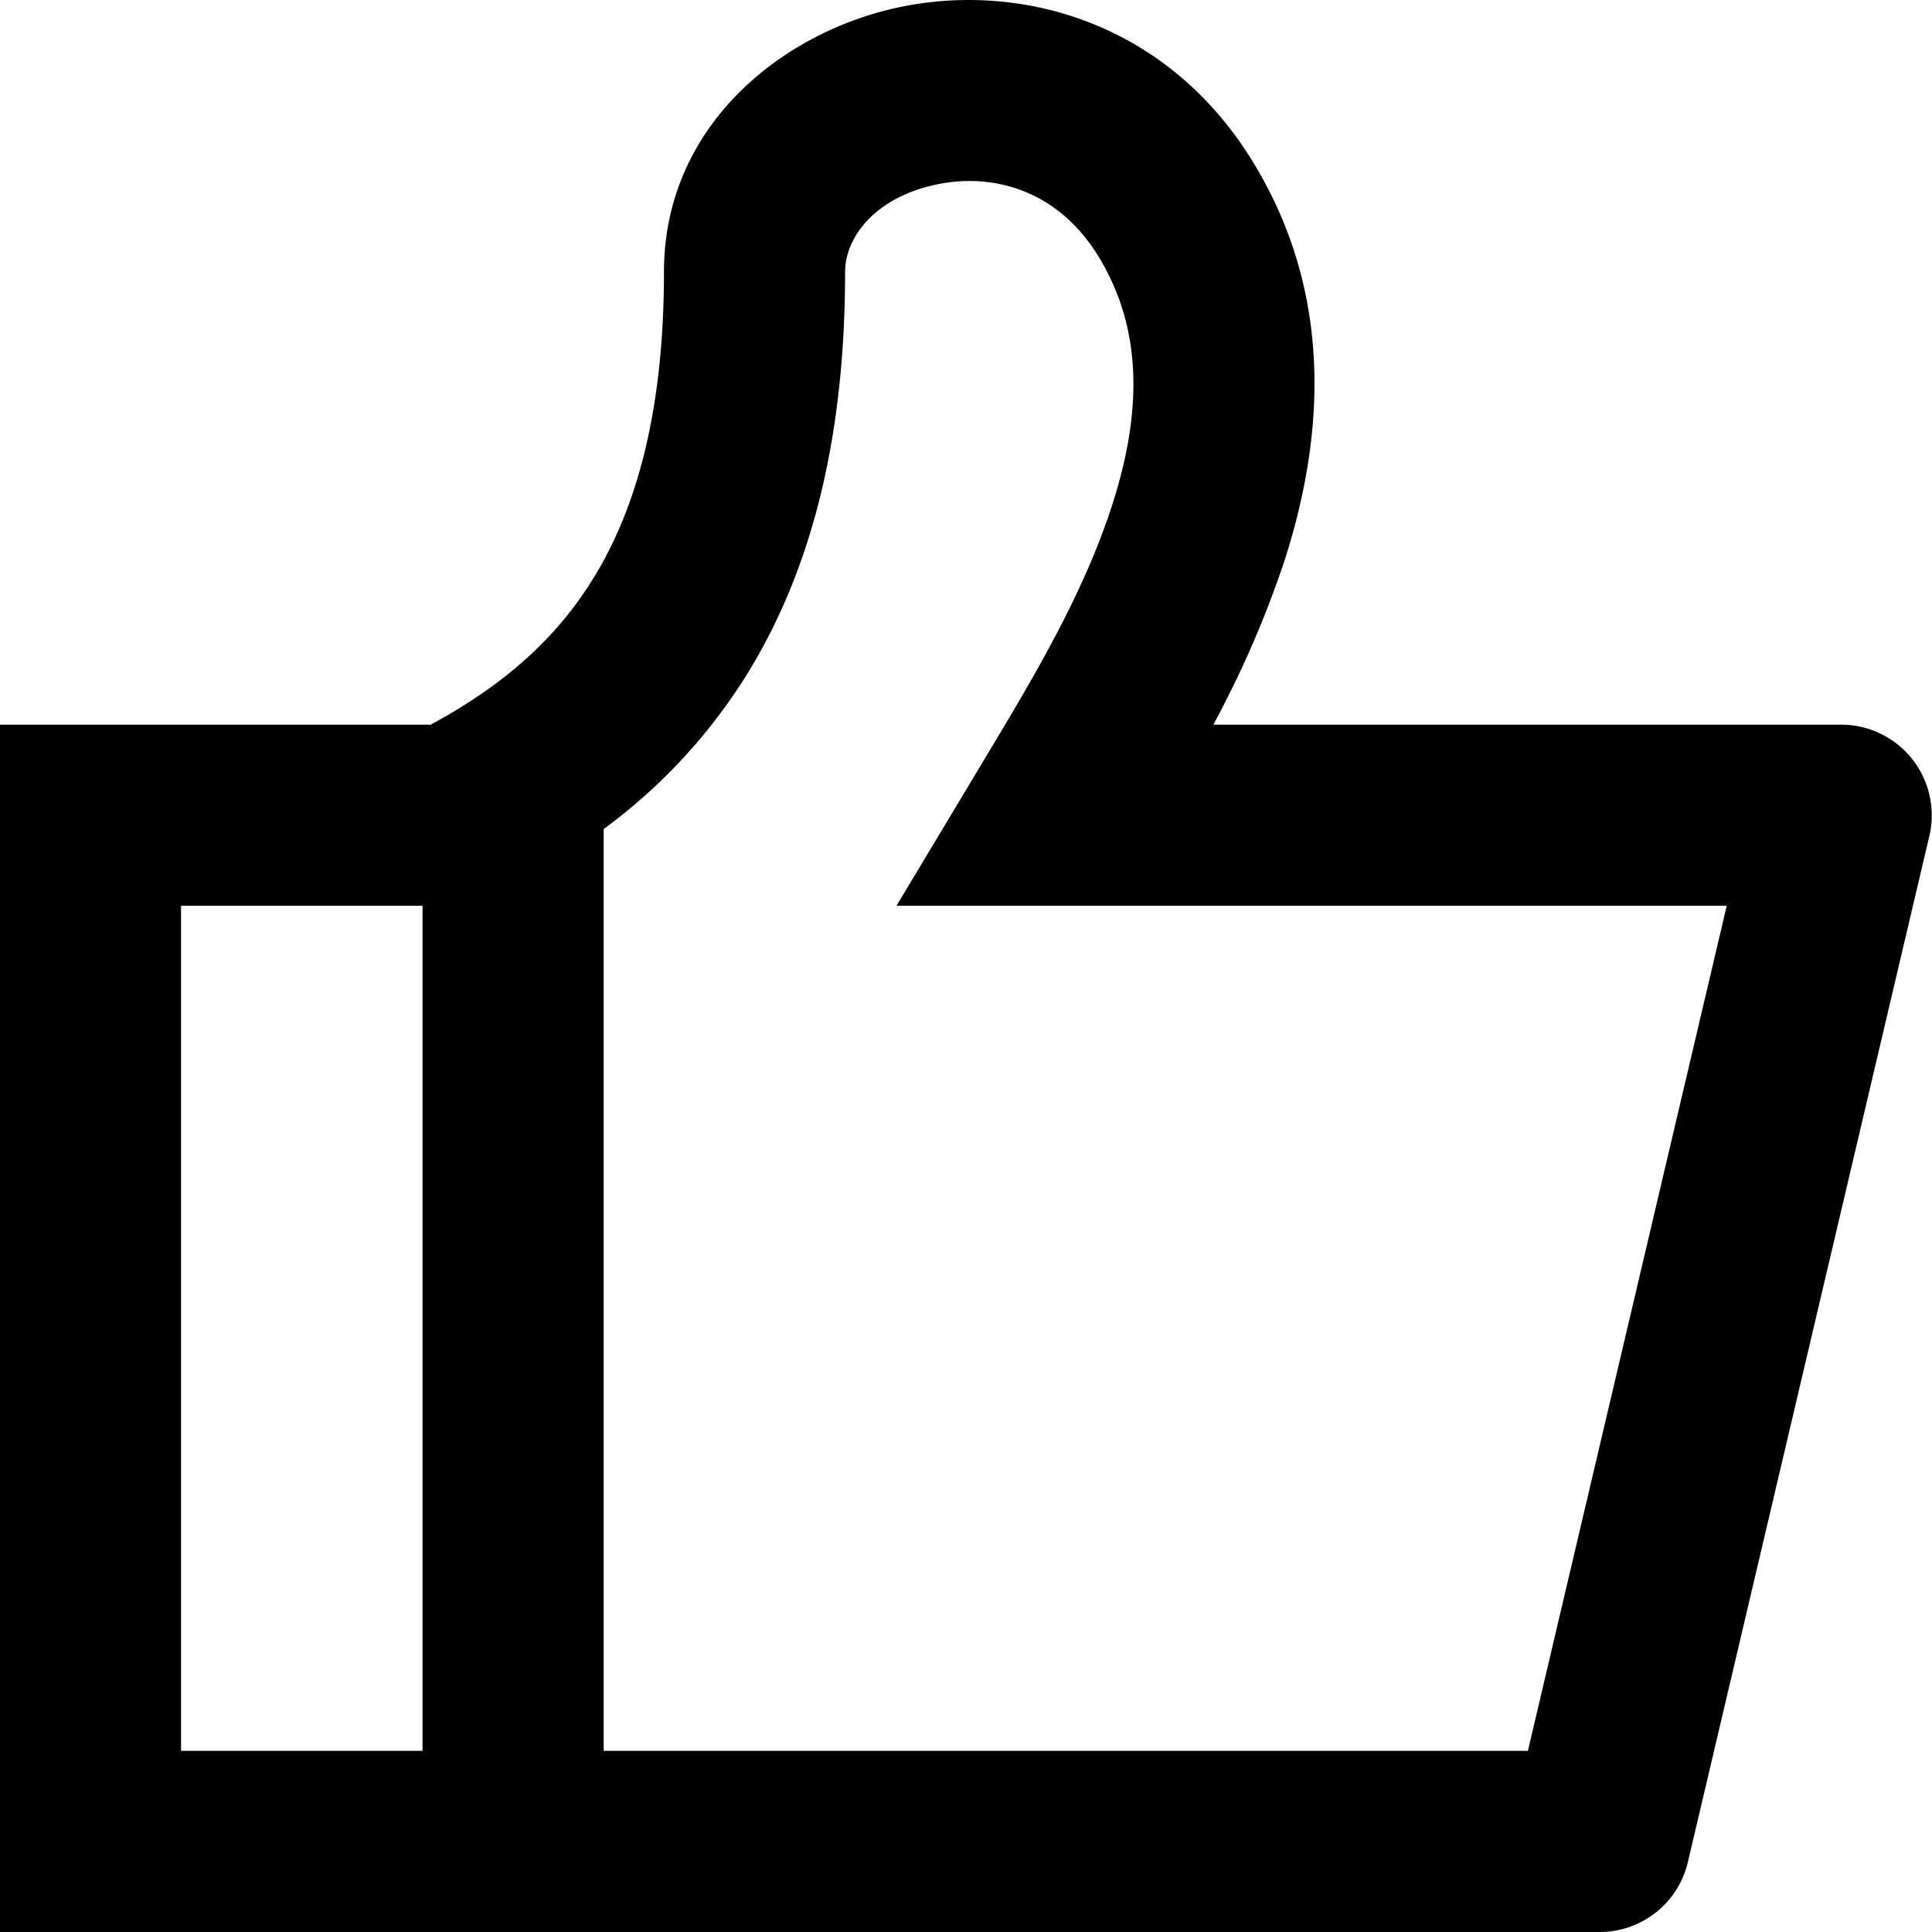<svg xmlns="http://www.w3.org/2000/svg"  viewBox="0 0 24 24">
    <path
        d="M11.189.086c1.527-.314 3.347.21 4.399 1.964 1.008 1.68.842 3.46.359 4.944a12.89 12.89 0 0 1-.874 2.008h7.798a1.126 1.126 0 0 1 1.096 1.383l-3 12.748c-.12.508-.573.867-1.095.867H0V9.002h5.35c.815-.44 1.488-.984 1.978-1.75.536-.836.92-2.04.92-3.874 0-1.826 1.483-2.992 2.941-3.292Zm-5.94 11.166h-3V21.75h3V11.252ZM7.5 21.75h11.48l2.47-10.498H11.136l1.023-1.704.097-.163c.56-.93 1.192-1.982 1.552-3.087.374-1.149.396-2.182-.15-3.092-.501-.836-1.306-1.062-2.015-.916-.779.16-1.145.664-1.145 1.088 0 2.153-.454 3.806-1.275 5.088a6.923 6.923 0 0 1-1.724 1.833V21.75Z"></path>
</svg>